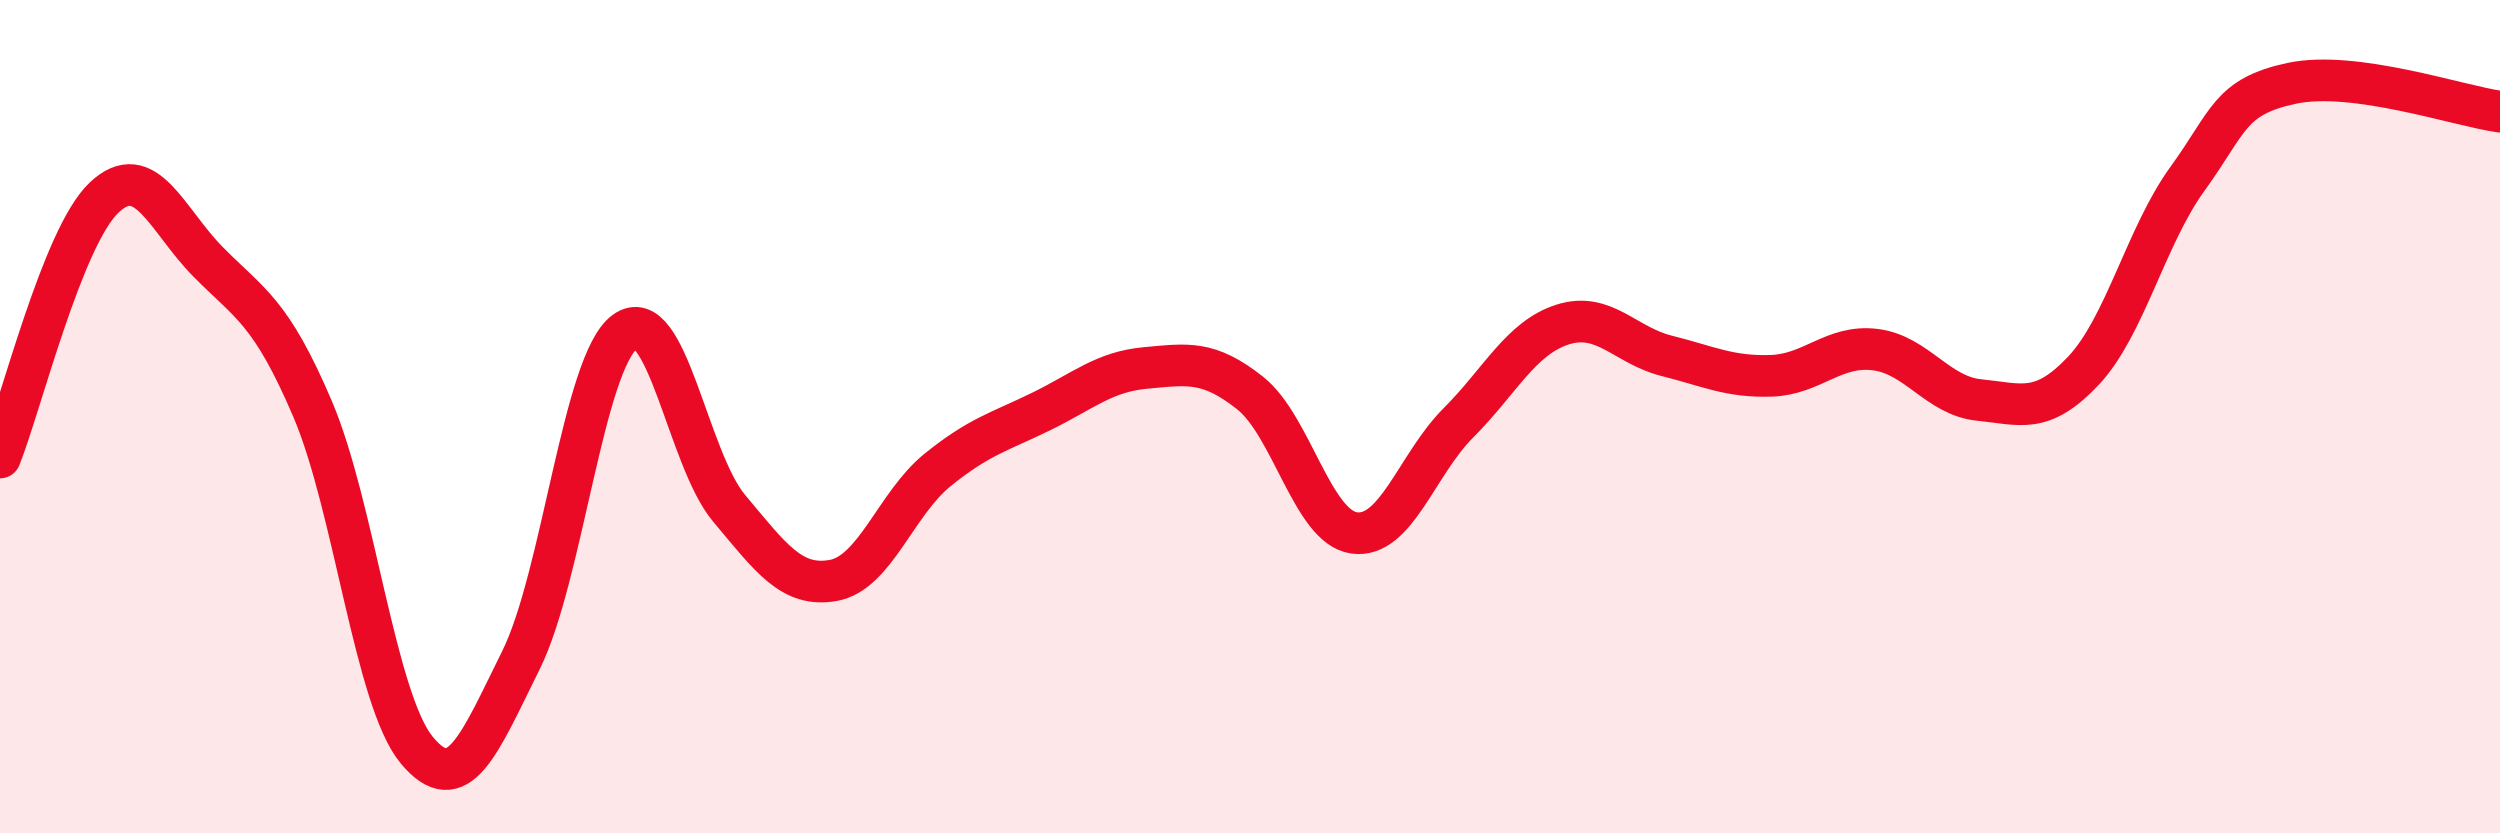 
    <svg width="60" height="20" viewBox="0 0 60 20" xmlns="http://www.w3.org/2000/svg">
      <path
        d="M 0,10.98 C 0.5,9.73 1.5,5.68 2.5,4.74 C 3.5,3.8 4,5.28 5,6.29 C 6,7.3 6.5,7.47 7.5,9.81 C 8.5,12.15 9,16.79 10,18 C 11,19.21 11.5,17.86 12.5,15.85 C 13.5,13.84 14,8.69 15,7.96 C 16,7.23 16.5,11.01 17.5,12.2 C 18.5,13.39 19,14.11 20,13.93 C 21,13.75 21.5,12.09 22.5,11.28 C 23.5,10.47 24,10.36 25,9.87 C 26,9.38 26.5,8.92 27.5,8.83 C 28.5,8.74 29,8.64 30,9.43 C 31,10.22 31.5,12.65 32.5,12.79 C 33.5,12.93 34,11.15 35,10.15 C 36,9.15 36.5,8.11 37.5,7.79 C 38.5,7.47 39,8.29 40,8.54 C 41,8.79 41.5,9.05 42.5,9.02 C 43.5,8.99 44,8.27 45,8.39 C 46,8.51 46.5,9.5 47.5,9.6 C 48.5,9.7 49,9.96 50,8.9 C 51,7.84 51.5,5.67 52.5,4.29 C 53.5,2.91 53.5,2.32 55,2 C 56.5,1.68 59,2.54 60,2.68L60 20L0 20Z"
        fill="#EB0A25"
        opacity="0.1"
        stroke-linecap="round"
        stroke-linejoin="round"
      />
      <path
        d="M 0,10.98 C 0.5,9.73 1.5,5.68 2.5,4.74 C 3.5,3.8 4,5.28 5,6.29 C 6,7.3 6.5,7.47 7.5,9.81 C 8.5,12.15 9,16.79 10,18 C 11,19.21 11.5,17.86 12.5,15.85 C 13.5,13.84 14,8.69 15,7.96 C 16,7.23 16.5,11.01 17.5,12.2 C 18.5,13.39 19,14.11 20,13.93 C 21,13.75 21.5,12.09 22.5,11.28 C 23.5,10.47 24,10.36 25,9.87 C 26,9.38 26.5,8.92 27.5,8.83 C 28.5,8.74 29,8.64 30,9.43 C 31,10.22 31.5,12.65 32.5,12.79 C 33.5,12.93 34,11.15 35,10.15 C 36,9.15 36.5,8.11 37.5,7.79 C 38.5,7.47 39,8.29 40,8.54 C 41,8.79 41.5,9.05 42.5,9.02 C 43.5,8.99 44,8.27 45,8.39 C 46,8.51 46.5,9.5 47.5,9.6 C 48.5,9.7 49,9.96 50,8.9 C 51,7.84 51.5,5.67 52.5,4.29 C 53.5,2.91 53.5,2.32 55,2 C 56.5,1.68 59,2.54 60,2.68"
        stroke="#EB0A25"
        stroke-width="1"
        fill="none"
        stroke-linecap="round"
        stroke-linejoin="round"
      />
    </svg>
  